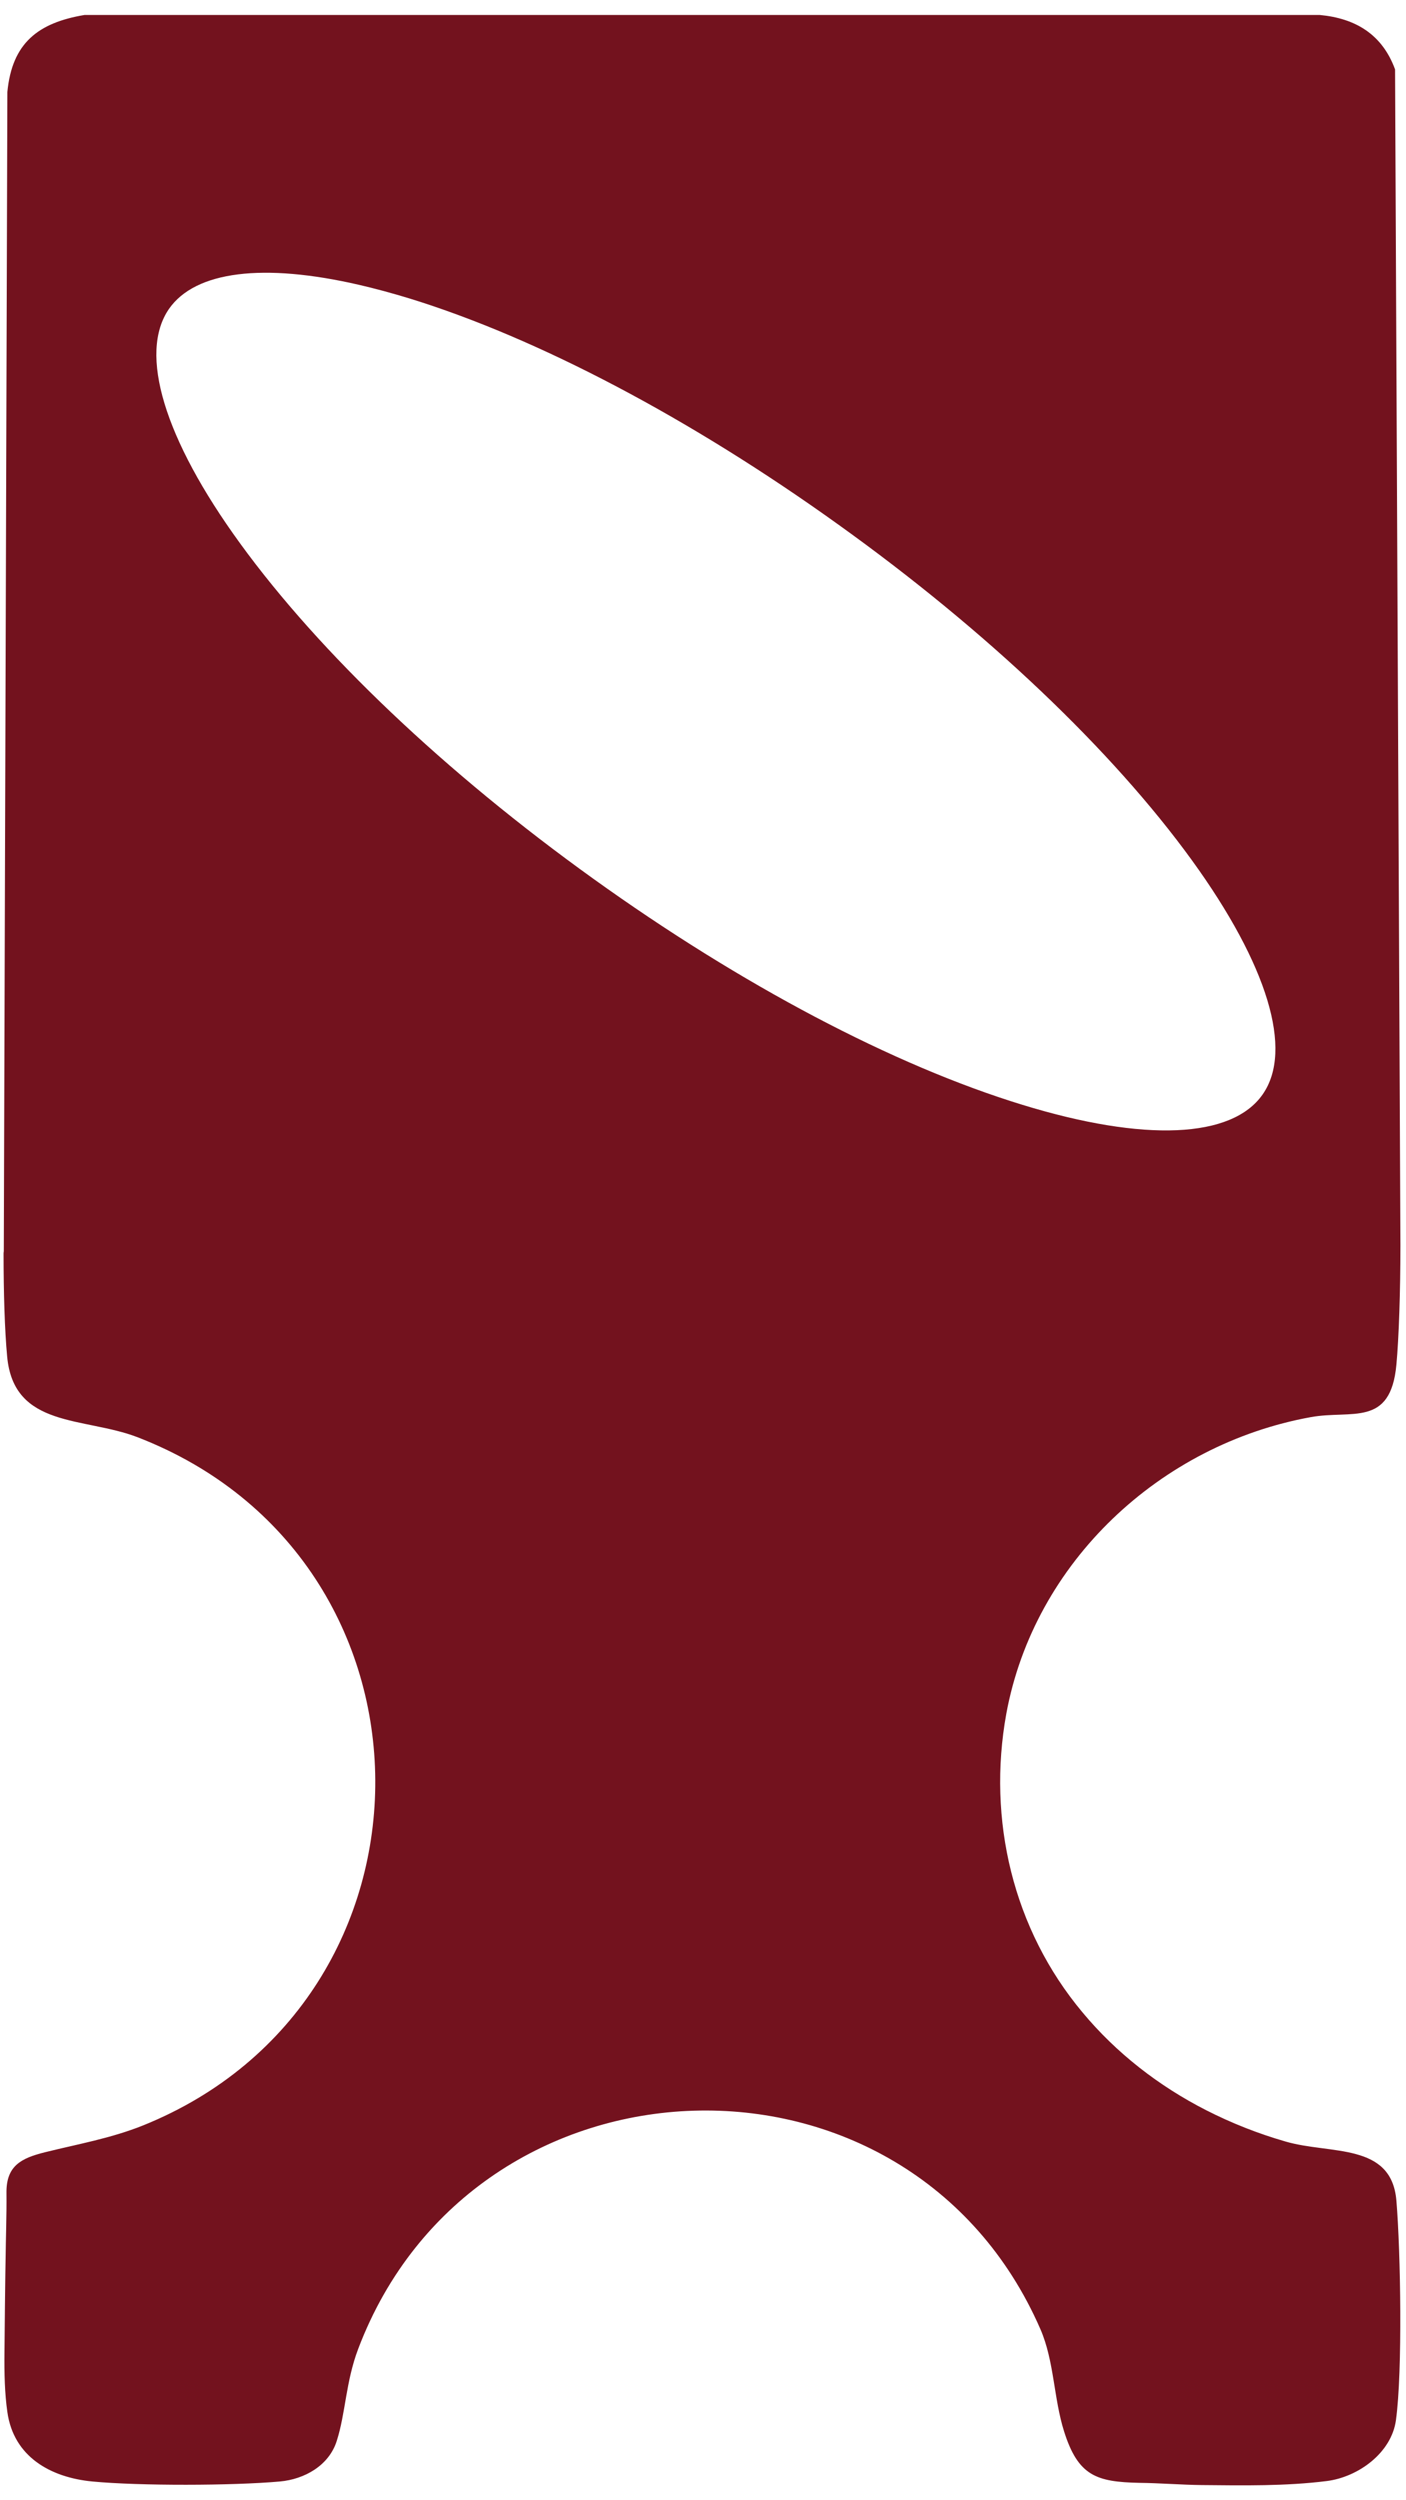 <svg height="112" width="63" viewBox="0 0 63 112" xmlns="http://www.w3.org/2000/svg" version="1.2">
	<style>
		.s0 { fill: #73121e } 
	</style>
	<path d="m62.55 108.41c-0.2 1.47-1.69 2.55-3.1 2.73-1.84 0.23-3.74 0.2-5.59 0.18-0.94-0.01-1.87-0.09-2.81-0.1-1.92-0.04-2.74-0.31-3.37-2.3-0.47-1.49-0.44-3.15-1.06-4.58-5.9-13.54-25.36-12.86-30.57 0.88-0.56 1.48-0.56 2.86-0.96 4.12-0.35 1.11-1.45 1.72-2.55 1.82-2.14 0.19-6.27 0.2-8.4 0-1.88-0.18-3.53-1.11-3.81-3.11-0.12-0.83-0.14-1.74-0.13-2.68 0-0.35 0.04-3.86 0.05-4.15 0.01-0.99 0.05-1.98 0.04-2.97-0.02-1.22 0.64-1.57 1.73-1.84 1.49-0.37 2.94-0.62 4.39-1.2 13.93-5.62 13.9-25.36-0.25-30.83-2.39-0.92-5.55-0.39-5.84-3.62-0.11-1.16-0.16-2.88-0.16-4.59 0-0.09 0.01-0.08 0.01-0.12l0.16-51.93c0.21-2.19 1.37-3.1 3.46-3.45h55.34c1.62 0.15 2.81 0.88 3.38 2.44l0.24 52.66v0.03c0 2.03-0.07 4.13-0.18 5.33-0.26 2.82-2 2.02-3.83 2.35-6.74 1.22-12.4 6.49-13.65 13.29-0.86 4.75 0.3 9.65 3.41 13.37 1.52 1.83 3.43 3.31 5.55 4.39q1.71 0.87 3.55 1.4c2.01 0.59 4.75 0.03 4.97 2.65 0.19 2.32 0.28 7.62-0.02 9.83zm-51.8-84.08c3.58 4.93 9.2 10.27 15.83 15.03 6.63 4.76 13.45 8.36 19.23 10.13 5.47 1.68 9.4 1.51 10.77-0.47 1.38-1.98 0.22-5.8-3.17-10.48-3.58-4.94-9.2-10.28-15.83-15.03-6.63-4.76-13.46-8.36-19.23-10.14q-1.18-0.36-2.26-0.61c-4.29-0.99-7.34-0.62-8.52 1.08-1.37 1.99-0.22 5.81 3.18 10.49z" class="s0" fill-rule="evenodd" id="&lt;Compound Path&gt;"></path>
</svg>